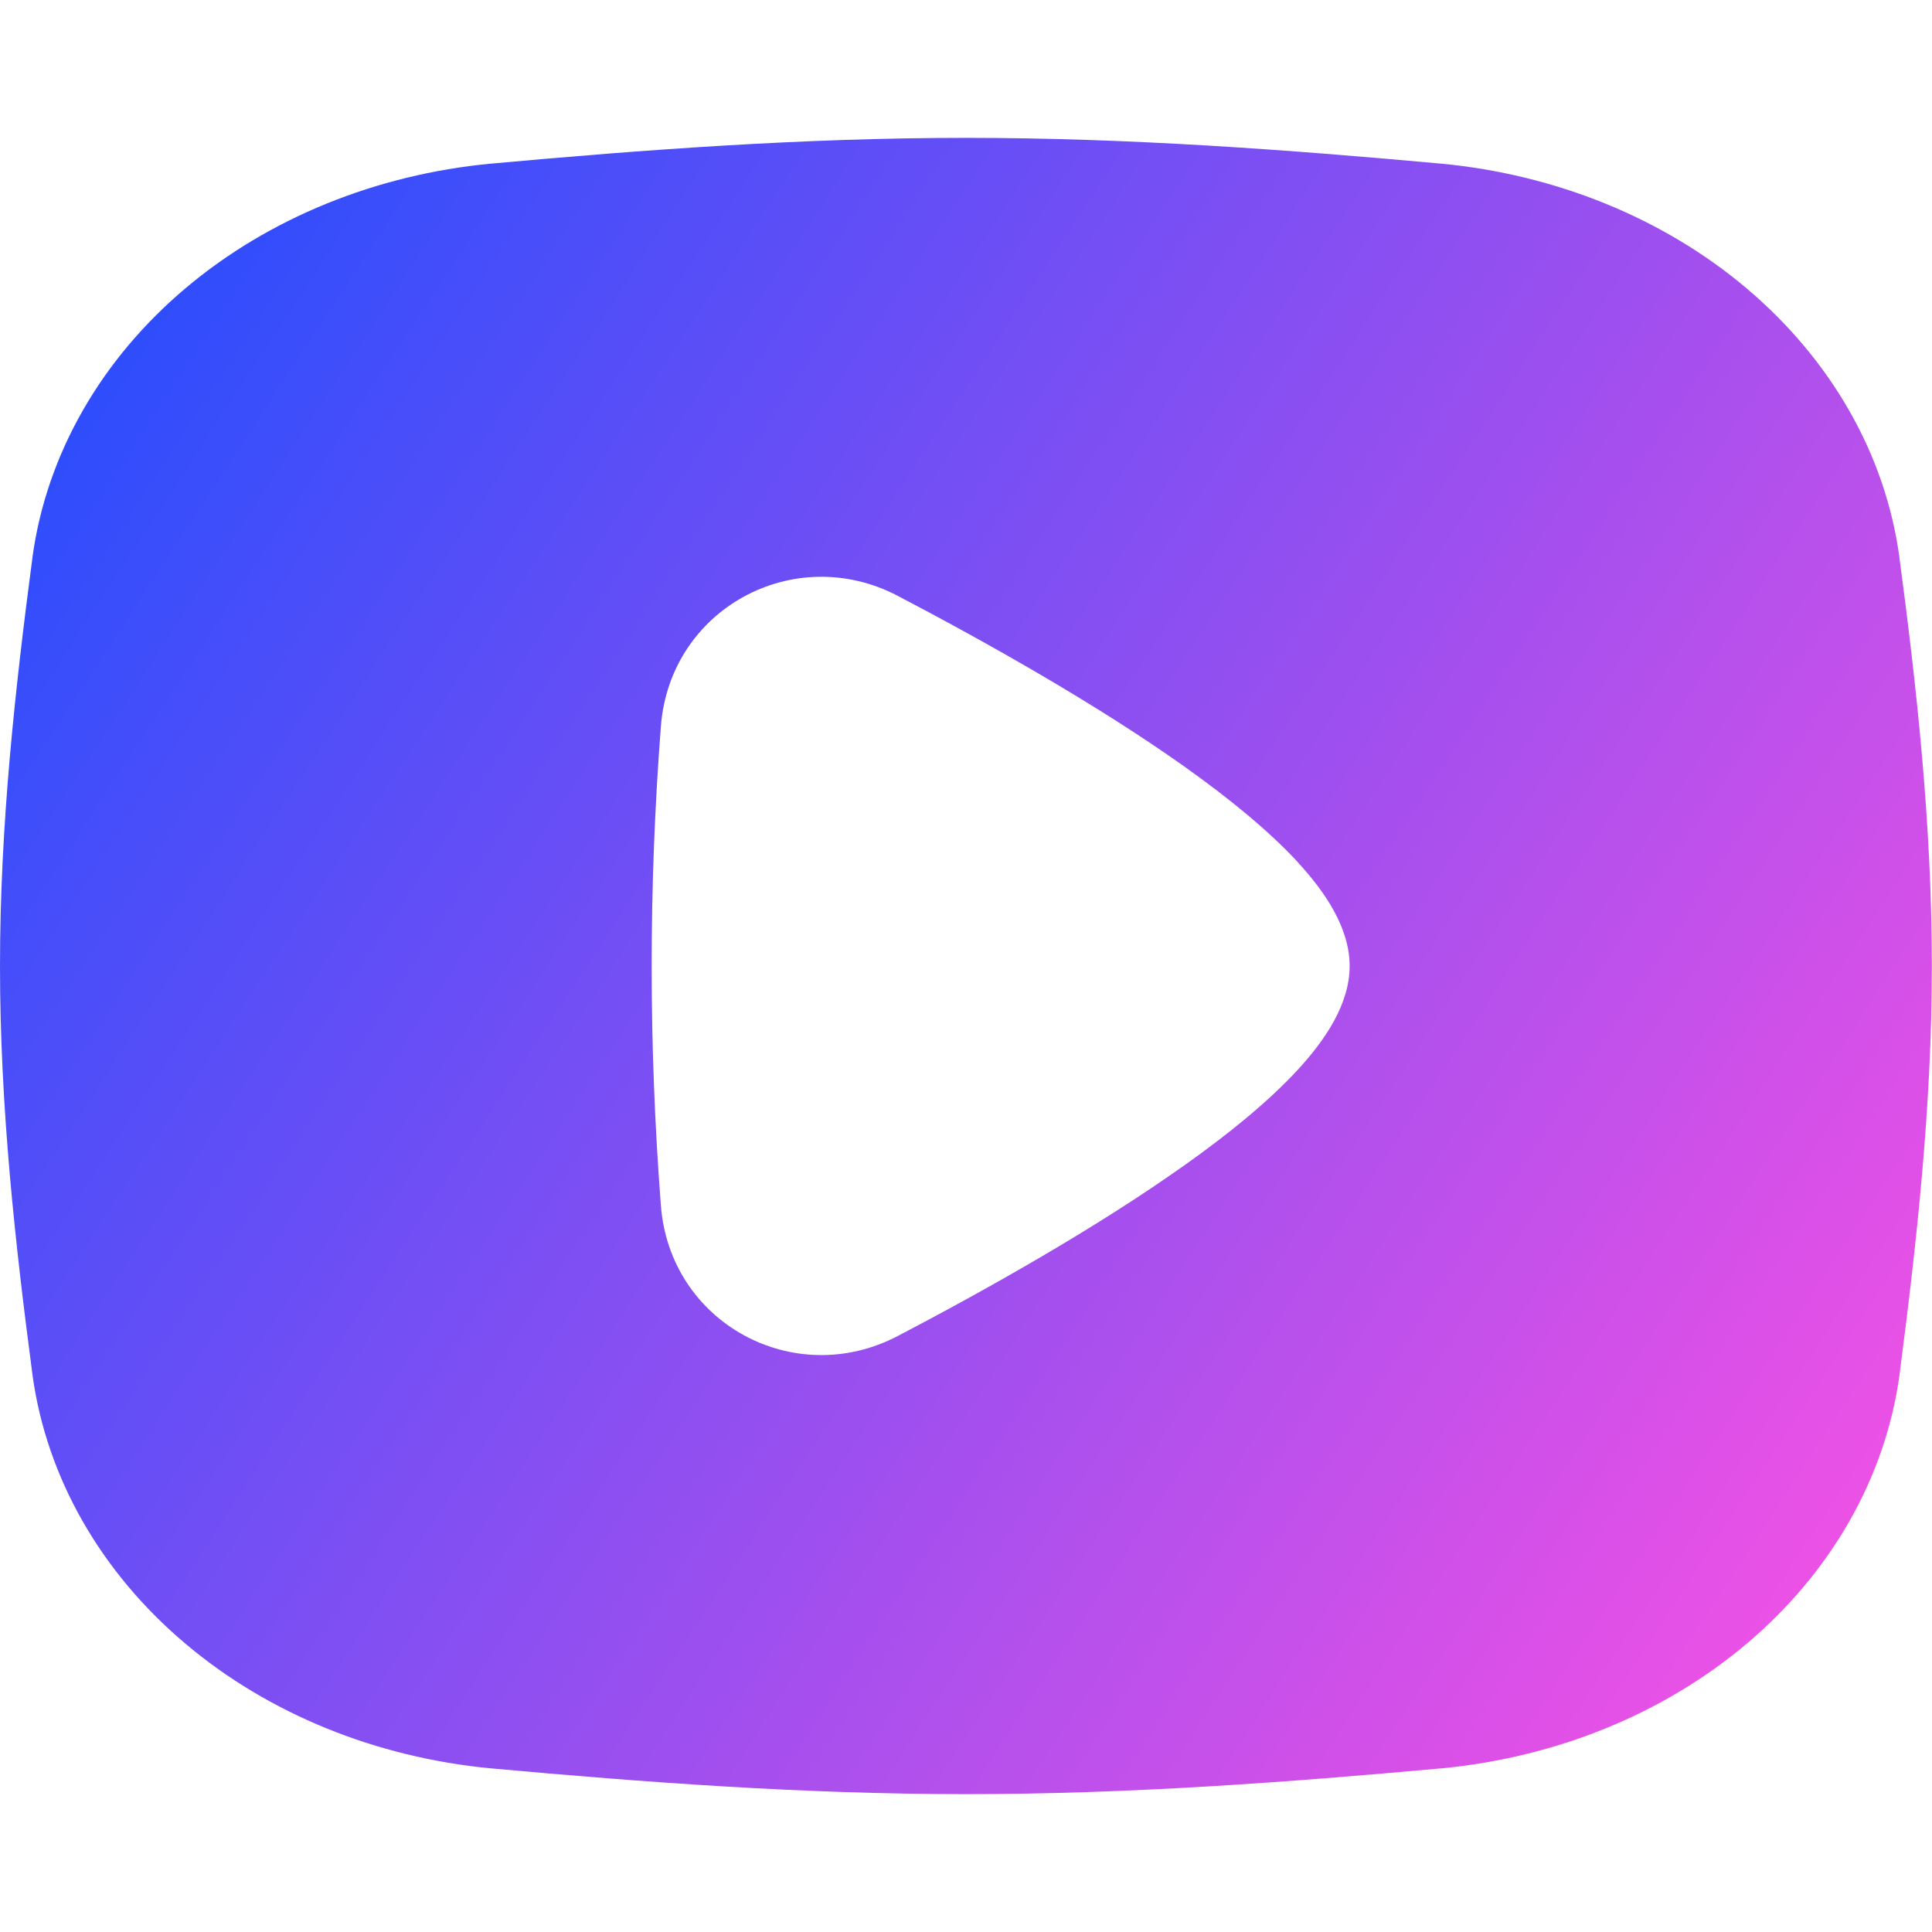 <svg xmlns="http://www.w3.org/2000/svg" fill="none" viewBox="0 0 14 14" id="Youtube-Logo--Streamline-Flex-Gradient">
  <desc>
    Youtube Logo Streamline Icon: https://streamlinehq.com
  </desc>
  <g id="youtube-logo--youtube-clip-social-video">
    <path id="Subtract" fill="url(#paint0_linear_9380_1198)" fill-rule="evenodd" d="M3.556 1.186C4.666 1.085 5.818.999 7 .999c1.182 0 2.335.086 3.444.187l.002 0c.825.079 1.605.392 2.21.903.606.512 1.006 1.197 1.108 1.95l0.0.002c.126.946.235 1.939.235 2.959 0 1.02-.111 2.012-.234 2.958l-0.0.003c-.103.753-.502 1.438-1.108 1.95-.605.511-1.385.824-2.21.903l-.002 0c-1.111.101-2.264.187-3.445.187-1.181 0-2.334-.086-3.444-.187l-.002-0c-.825-.079-1.605-.392-2.21-.903C.737 11.399.338 10.714.235 9.961L.235 9.959C.11 9.013 0 8.02 0 7 0 5.98.11 4.989.235 4.041l0-.002C.338 3.286.737 2.601 1.344 2.089c.605-.511 1.385-.824 2.21-.903l.002-0Zm5.848 5.062c.201.218.376.478.376.752 0 .274-.175.534-.376.752-.211.229-.498.463-.817.689-.638.454-1.435.902-2.081 1.24-.752.394-1.652-.094-1.717-.946-.089-1.161-.089-2.311 0-3.471.065-.852.965-1.34 1.717-.946.647.339 1.444.787 2.081 1.24.318.226.606.461.817.689Z" clip-rule="evenodd"></path>
  </g>
  <defs>
    <linearGradient id="paint0_linear_9380_1198" x1="13.953" x2="-1.304" y1="13.004" y2="2.993" gradientUnits="userSpaceOnUse">
      <stop stop-color="#ff51e3"></stop>
      <stop offset="1" stop-color="#1b4dff"></stop>
    </linearGradient>
  </defs>
</svg>